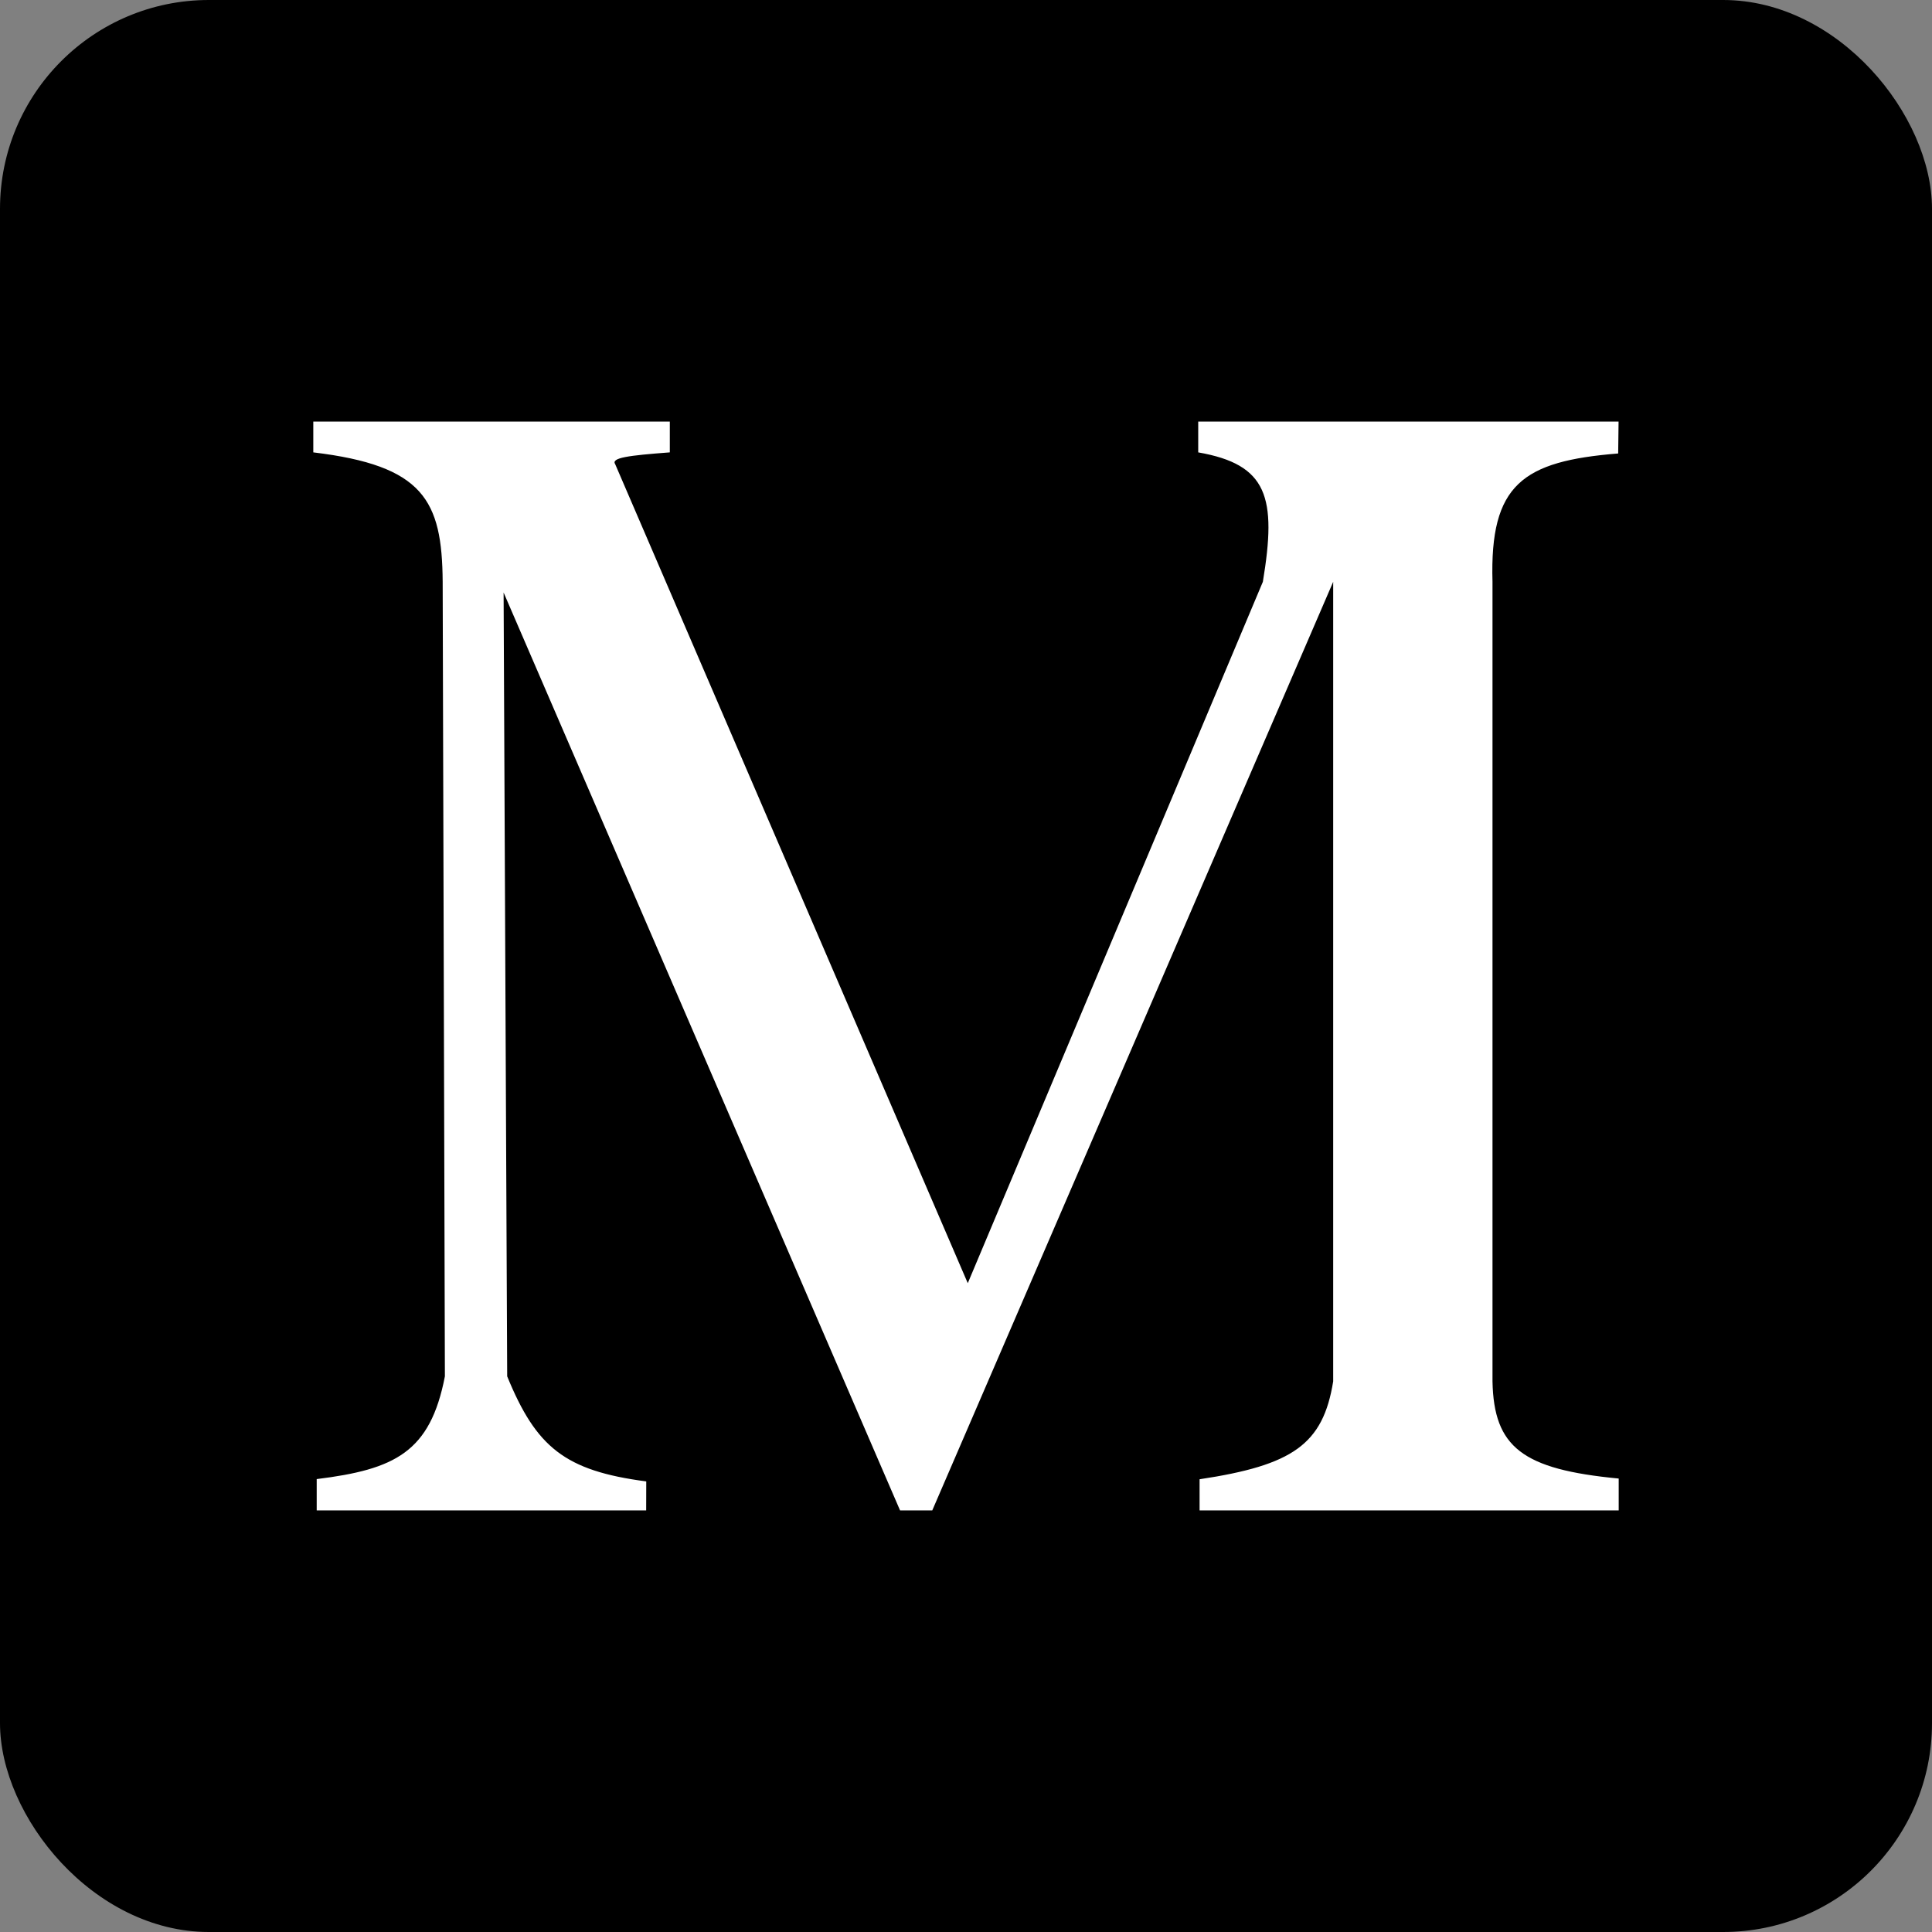 <svg width="148" height="148" viewBox="0 0 148 148" fill="none" xmlns="http://www.w3.org/2000/svg">
<rect x="0" y="0" width="148" height="148" fill="#808080" stroke="none"/>
<rect width="148" height="148" rx="16" fill="black"/>
<path d="M102.128 44.569L71.415 115.705L68.949 115.704L38.578 45.389L38.853 105.435C41.078 110.865 43.266 112.665 49.506 113.483L49.5 115.705L24.261 115.704V113.305C30.255 112.563 32.958 111.245 34.081 105.435L33.911 44.569C33.868 38.301 32.435 35.668 24 34.654V32.295H51.311V34.654C48.136 34.895 46.784 35.062 47.13 35.566L74.136 98.298L96.741 44.569C97.819 38.079 97.105 35.585 91.789 34.654V32.295H123.99L123.96 34.738C116.638 35.328 114.115 37.101 114.332 44.569V105.817C114.433 110.868 116.618 112.561 124 113.263V115.704H91.894V113.318C99.019 112.243 101.352 110.657 102.128 105.817V44.569Z" fill="white"/>
</svg>
